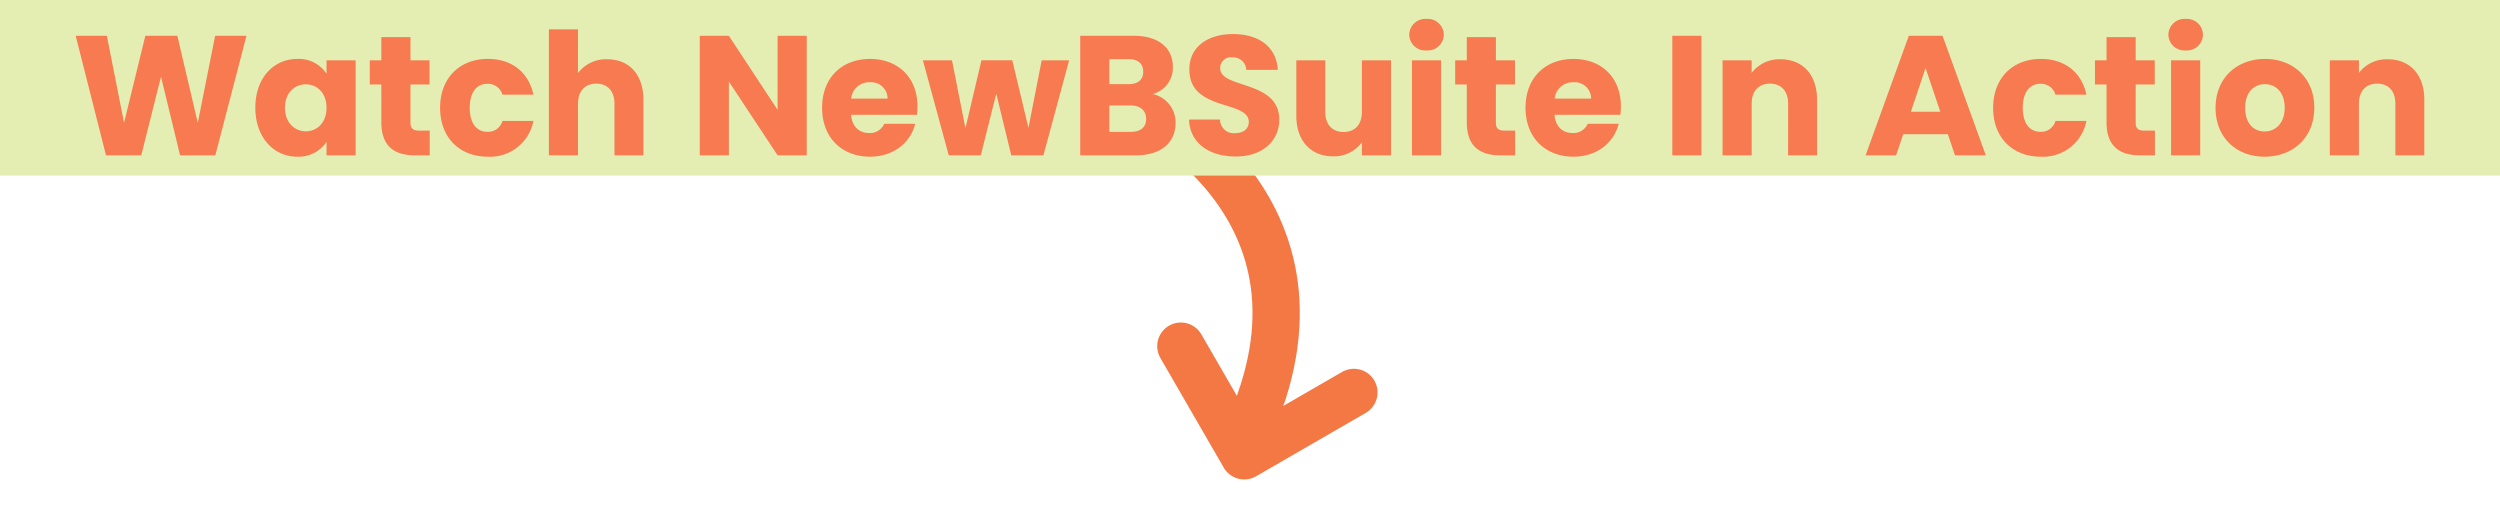 <?xml version="1.0" encoding="utf-8"?>
<svg xmlns="http://www.w3.org/2000/svg" width="528.512" height="107.945" viewBox="0 0 528.512 107.945">
  <g id="Group_32162" data-name="Group 32162" transform="translate(4725.332 7512.836)">
    <g id="Group_30103" data-name="Group 30103" transform="matrix(0.883, 0.469, -0.469, 0.883, -4487.968, -7492.5)">
      <path id="Path_12890" data-name="Path 12890" d="M0,.092S50.455-4.194,56.215,45.883" transform="translate(0 0)" fill="none" stroke="#f37844" stroke-linecap="round" stroke-width="10"/>
      <path id="Path_12891" data-name="Path 12891" d="M0,0,18.938,18.938,37.876,0" transform="translate(35.632 40.916) rotate(-13)" fill="none" stroke="#f37844" stroke-linecap="round" stroke-linejoin="round" stroke-width="10"/>
    </g>
    <g id="Group_30102" data-name="Group 30102" transform="translate(-5421 -13055)">
      <rect id="Rectangle_23874" data-name="Rectangle 23874" width="528.512" height="37.124" transform="translate(695.668 5542.164)" fill="#e4eeb2"/>
      <path id="Path_13000" data-name="Path 13000" d="M-242.424,0h7.452l4.176-16.632L-226.764,0h7.452l6.588-25.272h-6.624l-3.672,18.4-4.32-18.4h-6.768l-4.5,18.4-3.636-18.4h-6.588Zm31.572-10.08c0,6.336,3.924,10.368,8.82,10.368A7.1,7.1,0,0,0-195.8-2.844V0h6.156V-20.088H-195.8v2.844A6.992,6.992,0,0,0-202-20.376C-206.928-20.376-210.852-16.416-210.852-10.08Zm15.048.036c0,3.2-2.052,4.968-4.392,4.968-2.3,0-4.392-1.8-4.392-5s2.088-4.932,4.392-4.932C-197.856-15.012-195.8-13.248-195.8-10.044Zm11.592,3.06c0,5.22,2.916,6.984,7.092,6.984h3.132V-5.22h-2.2c-1.368,0-1.872-.5-1.872-1.692v-8.064h4.032v-5.112h-4.032v-4.9h-6.156v4.9h-2.448v5.112h2.448Zm12.42-3.06c0,6.372,4.176,10.332,10.08,10.332a9.328,9.328,0,0,0,9.648-7.56h-6.552a3.125,3.125,0,0,1-3.2,2.3c-2.2,0-3.708-1.728-3.708-5.076s1.512-5.076,3.708-5.076a3.174,3.174,0,0,1,3.2,2.3h6.552c-1.044-4.788-4.608-7.56-9.648-7.56C-167.616-20.376-171.792-16.38-171.792-10.044Zm23,10.044h6.156V-10.908c0-2.736,1.512-4.248,3.852-4.248s3.852,1.512,3.852,4.248V0h6.12V-11.736c0-5.4-3.06-8.568-7.632-8.568a7.408,7.408,0,0,0-6.192,2.916V-26.64h-6.156Zm48.348-25.272v15.66l-10.3-15.66h-6.156V0h6.156V-15.588L-100.44,0h6.156V-25.272Zm19.476,9.828a3.473,3.473,0,0,1,3.78,3.456h-7.7A3.807,3.807,0,0,1-80.964-15.444Zm9.612,8.784H-77.9a3.273,3.273,0,0,1-3.2,1.944c-1.98,0-3.6-1.224-3.816-3.852h13.932a15.555,15.555,0,0,0,.108-1.8c0-6.12-4.14-10.008-10.008-10.008-5.976,0-10.152,3.96-10.152,10.332S-86.8.288-80.892.288C-75.888.288-72.324-2.736-71.352-6.66ZM-64.26,0h6.768l3.276-13.032L-51.048,0h6.8l5.436-20.088h-5.8L-47.412-5.8l-3.42-14.292h-6.516L-60.732-5.724l-2.844-14.364h-6.156Zm41.724-7.7c0,1.8-1.188,2.736-3.24,2.736h-4.536v-5.58h4.464C-23.8-10.548-22.536-9.5-22.536-7.7Zm-.612-9.972c0,1.728-1.116,2.628-3.132,2.628h-4.032V-20.34h4.032C-24.264-20.34-23.148-19.4-23.148-17.676Zm6.84,10.8a6.128,6.128,0,0,0-4.86-6.084,5.734,5.734,0,0,0,4.284-5.76c0-4-3.06-6.552-8.208-6.552H-36.468V0H-24.7C-19.368,0-16.308-2.7-16.308-6.876ZM5.616-7.524C5.616-15.984-6.876-14-6.876-18.4a2.24,2.24,0,0,1,2.592-2.3,2.736,2.736,0,0,1,2.916,2.628h6.66c-.252-4.824-3.96-7.56-9.468-7.56-5.292,0-9.216,2.664-9.216,7.452C-13.464-9.216-.828-11.736-.828-7.056-.828-5.58-1.98-4.68-3.78-4.68A2.9,2.9,0,0,1-6.912-7.56h-6.552C-13.284-2.448-9.036.252-3.6.252,2.3.252,5.616-3.276,5.616-7.524ZM29.232-20.088H23.076V-9.18c0,2.736-1.512,4.248-3.888,4.248-2.3,0-3.852-1.512-3.852-4.248V-20.088H9.216V-8.352c0,5.364,3.132,8.568,7.776,8.568a7.319,7.319,0,0,0,6.084-2.952V0h6.156ZM33.66,0h6.156V-20.088H33.66Zm3.1-22.176a3.389,3.389,0,0,0,3.636-3.312,3.4,3.4,0,0,0-3.636-3.348,3.406,3.406,0,0,0-3.672,3.348A3.4,3.4,0,0,0,36.756-22.176Zm8.5,15.192C45.252-1.764,48.168,0,52.344,0h3.132V-5.22h-2.2c-1.368,0-1.872-.5-1.872-1.692v-8.064H55.44v-5.112H51.408v-4.9H45.252v4.9H42.8v5.112h2.448Zm22.5-8.46a3.473,3.473,0,0,1,3.78,3.456h-7.7A3.807,3.807,0,0,1,67.752-15.444ZM77.364-6.66H70.812a3.273,3.273,0,0,1-3.2,1.944c-1.98,0-3.6-1.224-3.816-3.852H77.724a15.555,15.555,0,0,0,.108-1.8c0-6.12-4.14-10.008-10.008-10.008-5.976,0-10.152,3.96-10.152,10.332S61.92.288,67.824.288C72.828.288,76.392-2.736,77.364-6.66ZM88.7,0H94.86V-25.272H88.7Zm24.48,0h6.12V-11.736c0-5.4-3.1-8.568-7.74-8.568a7.366,7.366,0,0,0-6.084,2.88v-2.664H99.324V0h6.156V-10.908c0-2.736,1.512-4.248,3.852-4.248s3.852,1.512,3.852,4.248Zm35.28,0h6.516l-9.144-25.272h-7.128L129.564,0h6.444l1.512-4.464h9.432Zm-3.1-9.216H139.14l3.1-9.252Zm11.16-.828c0,6.372,4.176,10.332,10.08,10.332a9.328,9.328,0,0,0,9.648-7.56H169.7a3.125,3.125,0,0,1-3.2,2.3c-2.2,0-3.708-1.728-3.708-5.076S164.3-15.12,166.5-15.12a3.174,3.174,0,0,1,3.2,2.3h6.552c-1.044-4.788-4.608-7.56-9.648-7.56C160.7-20.376,156.528-16.38,156.528-10.044ZM180.5-6.984C180.5-1.764,183.42,0,187.6,0h3.132V-5.22h-2.2c-1.368,0-1.872-.5-1.872-1.692v-8.064h4.032v-5.112H186.66v-4.9H180.5v4.9h-2.448v5.112H180.5ZM194.148,0H200.3V-20.088h-6.156Zm3.1-22.176a3.389,3.389,0,0,0,3.636-3.312,3.4,3.4,0,0,0-3.636-3.348,3.406,3.406,0,0,0-3.672,3.348A3.4,3.4,0,0,0,197.244-22.176Zm27.18,12.132c0-6.372-4.536-10.332-10.44-10.332-5.868,0-10.44,3.96-10.44,10.332S208.008.288,213.912.288,224.424-3.672,224.424-10.044Zm-14.616,0c0-3.42,1.944-5,4.176-5,2.16,0,4.176,1.584,4.176,5,0,3.384-2.052,5-4.248,5C211.68-5.04,209.808-6.66,209.808-10.044ZM241.56,0h6.12V-11.736c0-5.4-3.1-8.568-7.74-8.568a7.366,7.366,0,0,0-6.084,2.88v-2.664H227.7V0h6.156V-10.908c0-2.736,1.512-4.248,3.852-4.248s3.852,1.512,3.852,4.248Z" transform="translate(960.5 5575)" fill="#f77a50"/>
    </g>
  </g>
</svg>